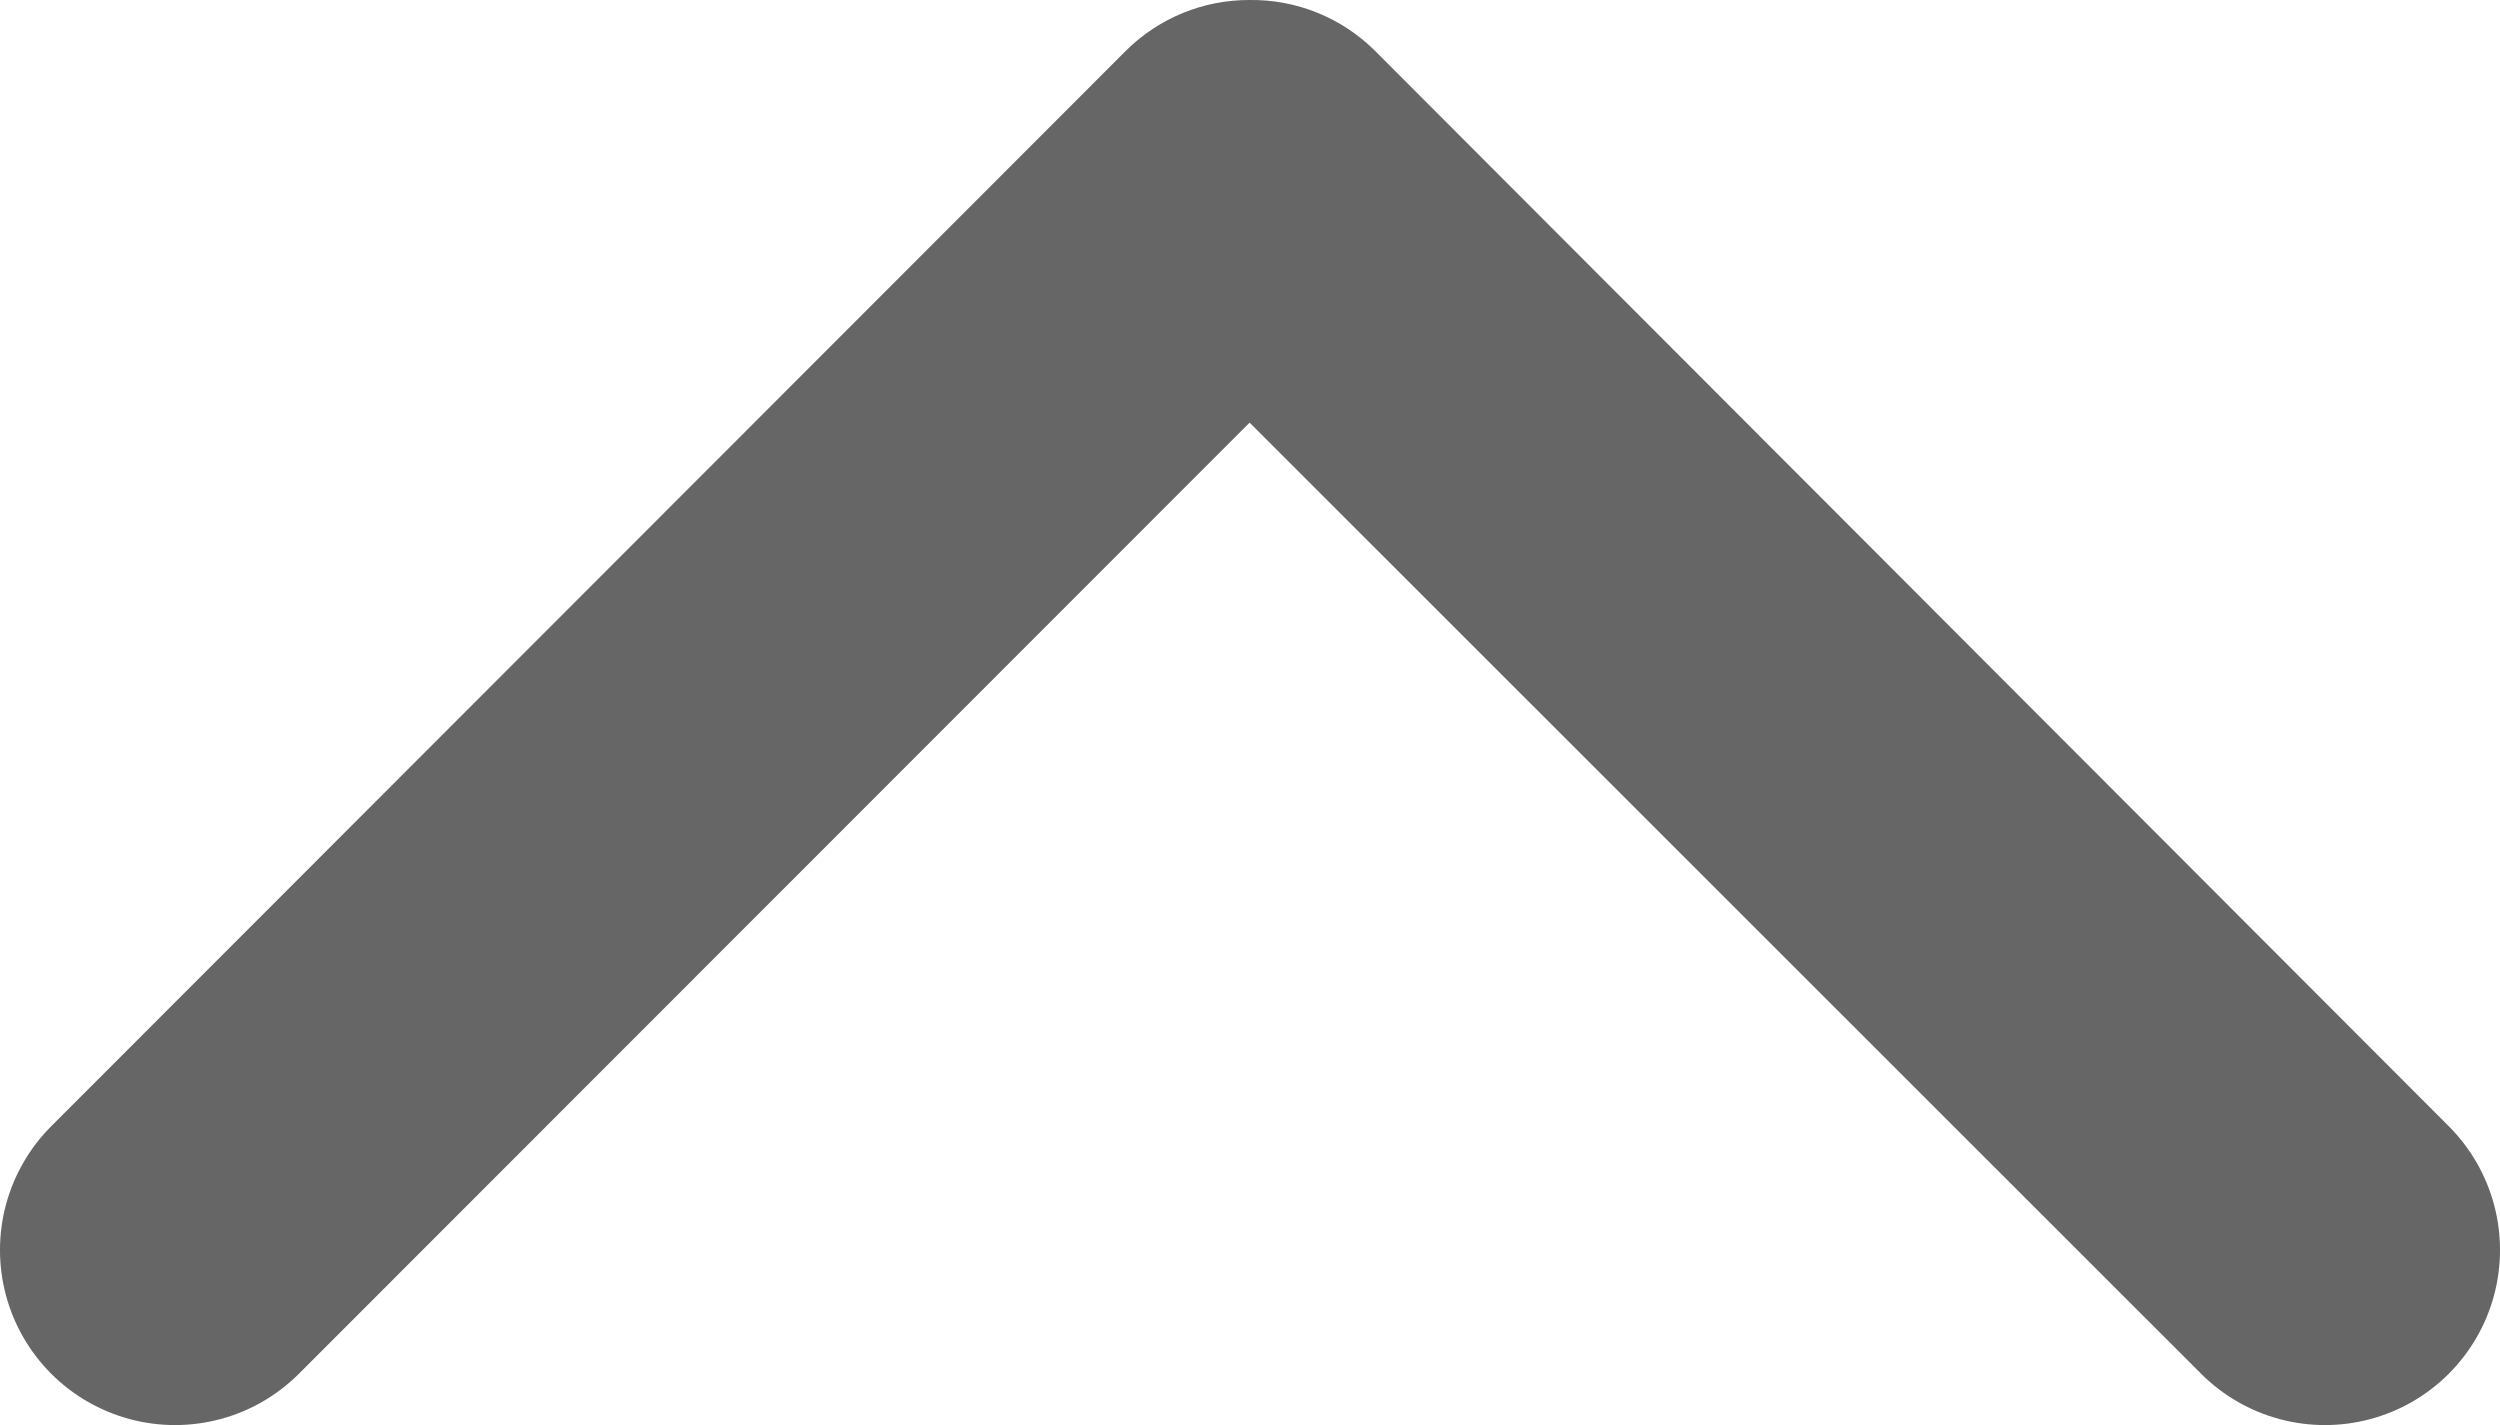<svg xmlns="http://www.w3.org/2000/svg" xmlns:xlink="http://www.w3.org/1999/xlink" width="11.996" height="6.838" viewBox="0 0 11.996 6.838">
  <defs>
    <clipPath id="clip-path">
      <path id="Path_2761" data-name="Path 2761" d="M6-.158A.838.838,0,0,1,5.4-.4L.246-5.562a.84.84,0,0,1,0-1.188.84.84,0,0,1,1.188,0L6-2.186,10.562-6.75a.84.84,0,0,1,1.188,0,.84.84,0,0,1,0,1.188L6.592-.4A.838.838,0,0,1,6-.158Z" fill="#666"/>
    </clipPath>
  </defs>
  <g id="Group_2708" data-name="Group 2708" transform="translate(11.996 -0.158) rotate(180)">
    <g id="Group_2703" data-name="Group 2703" clip-path="url(#clip-path)">
      <path id="Path_2760" data-name="Path 2760" d="M-5-12H17V4.842H-5Z" fill="#666"/>
    </g>
  </g>
</svg>
